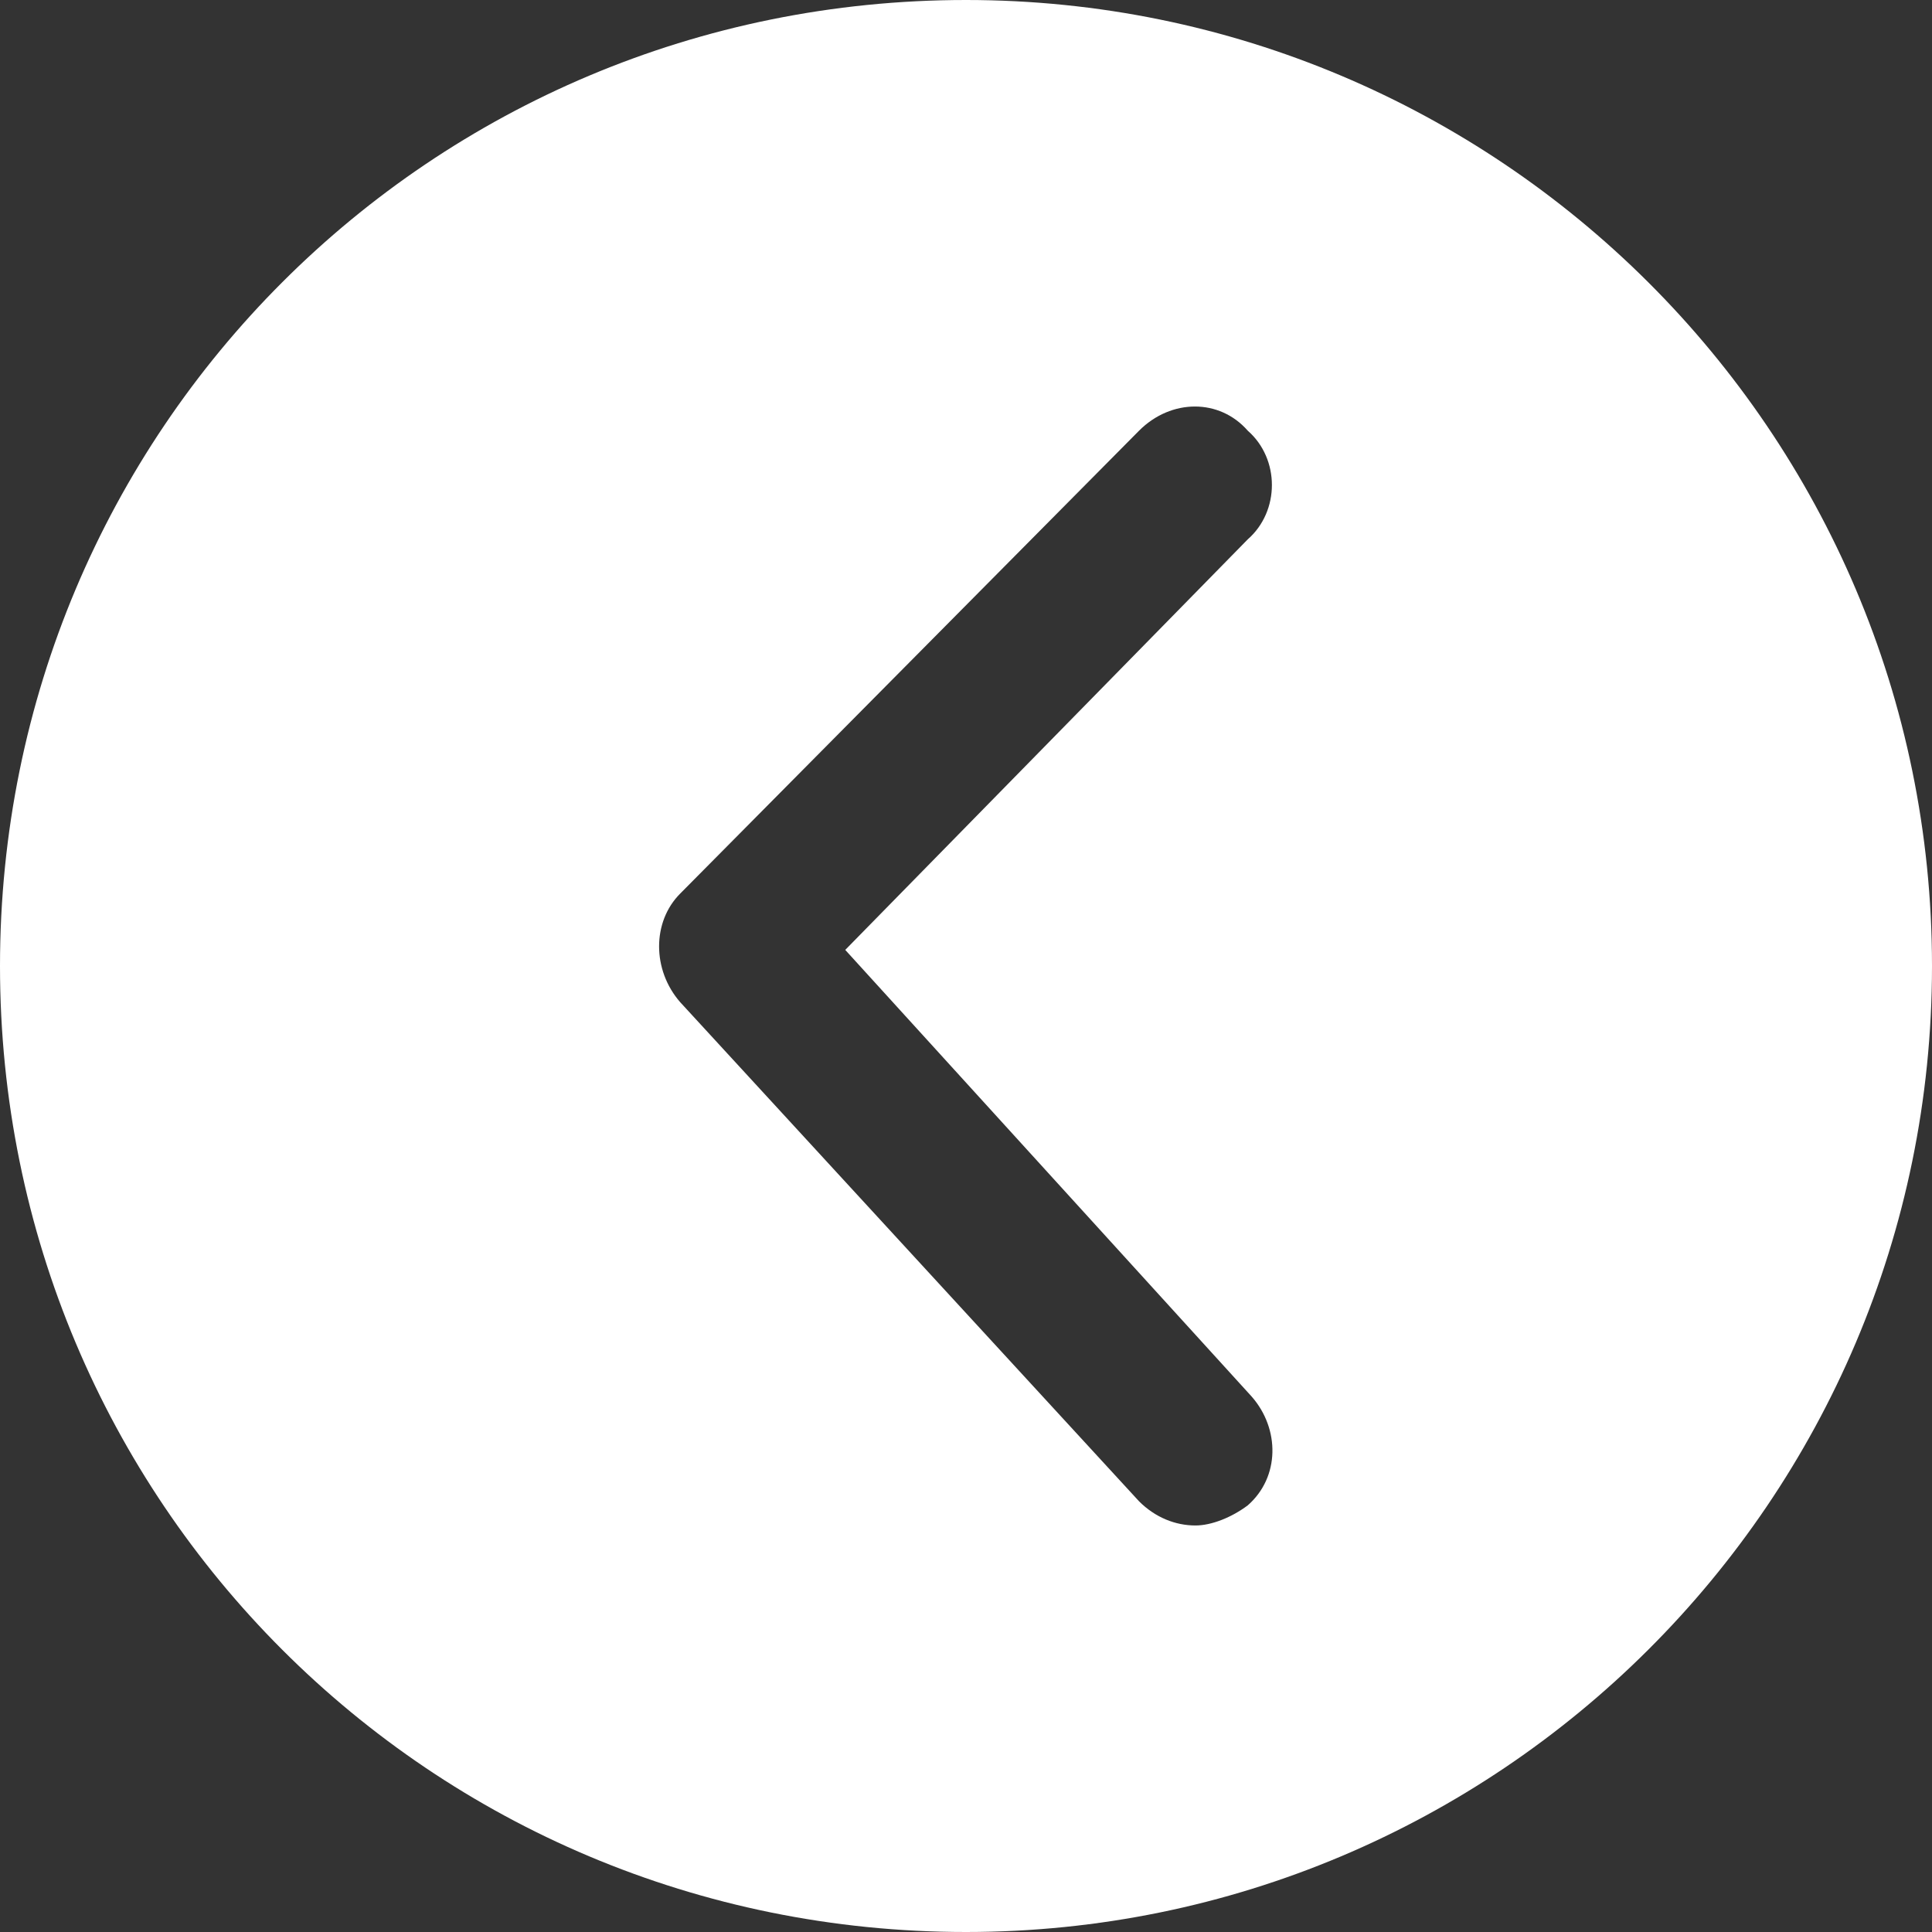 <?xml version="1.0" encoding="utf-8"?>
<!-- Generator: Adobe Illustrator 24.2.0, SVG Export Plug-In . SVG Version: 6.00 Build 0)  -->
<svg version="1.1" id="Layer_1" xmlns="http://www.w3.org/2000/svg" xmlns:xlink="http://www.w3.org/1999/xlink" x="0px" y="0px"
	 viewBox="0 0 48 48" style="enable-background:new 0 0 48 48;" xml:space="preserve">
<rect x="0" y="0" width="48" height="48" fill="#333333" stroke="none"/>
<style type="text/css">
	.st0{fill:#FFFFFF;}
</style>
<path class="st0" d="M0,24c0,13.3,10.7,24,24,24c13.2,0,24-10.7,24-24C48,10.7,37.2,0,24,0C10.7,0,0,10.7,0,24z M16.9,22.2
	l11.4-11.5c0.8-0.8,2-0.8,2.7,0c0.8,0.7,0.8,2,0,2.7L21,23.6l10.1,11.1c0.7,0.8,0.7,2-0.1,2.7c-0.4,0.3-0.9,0.5-1.3,0.5
	c-0.5,0-1-0.2-1.4-0.6L16.9,24.9C16.2,24.1,16.2,22.9,16.9,22.2z"/>
</svg>
